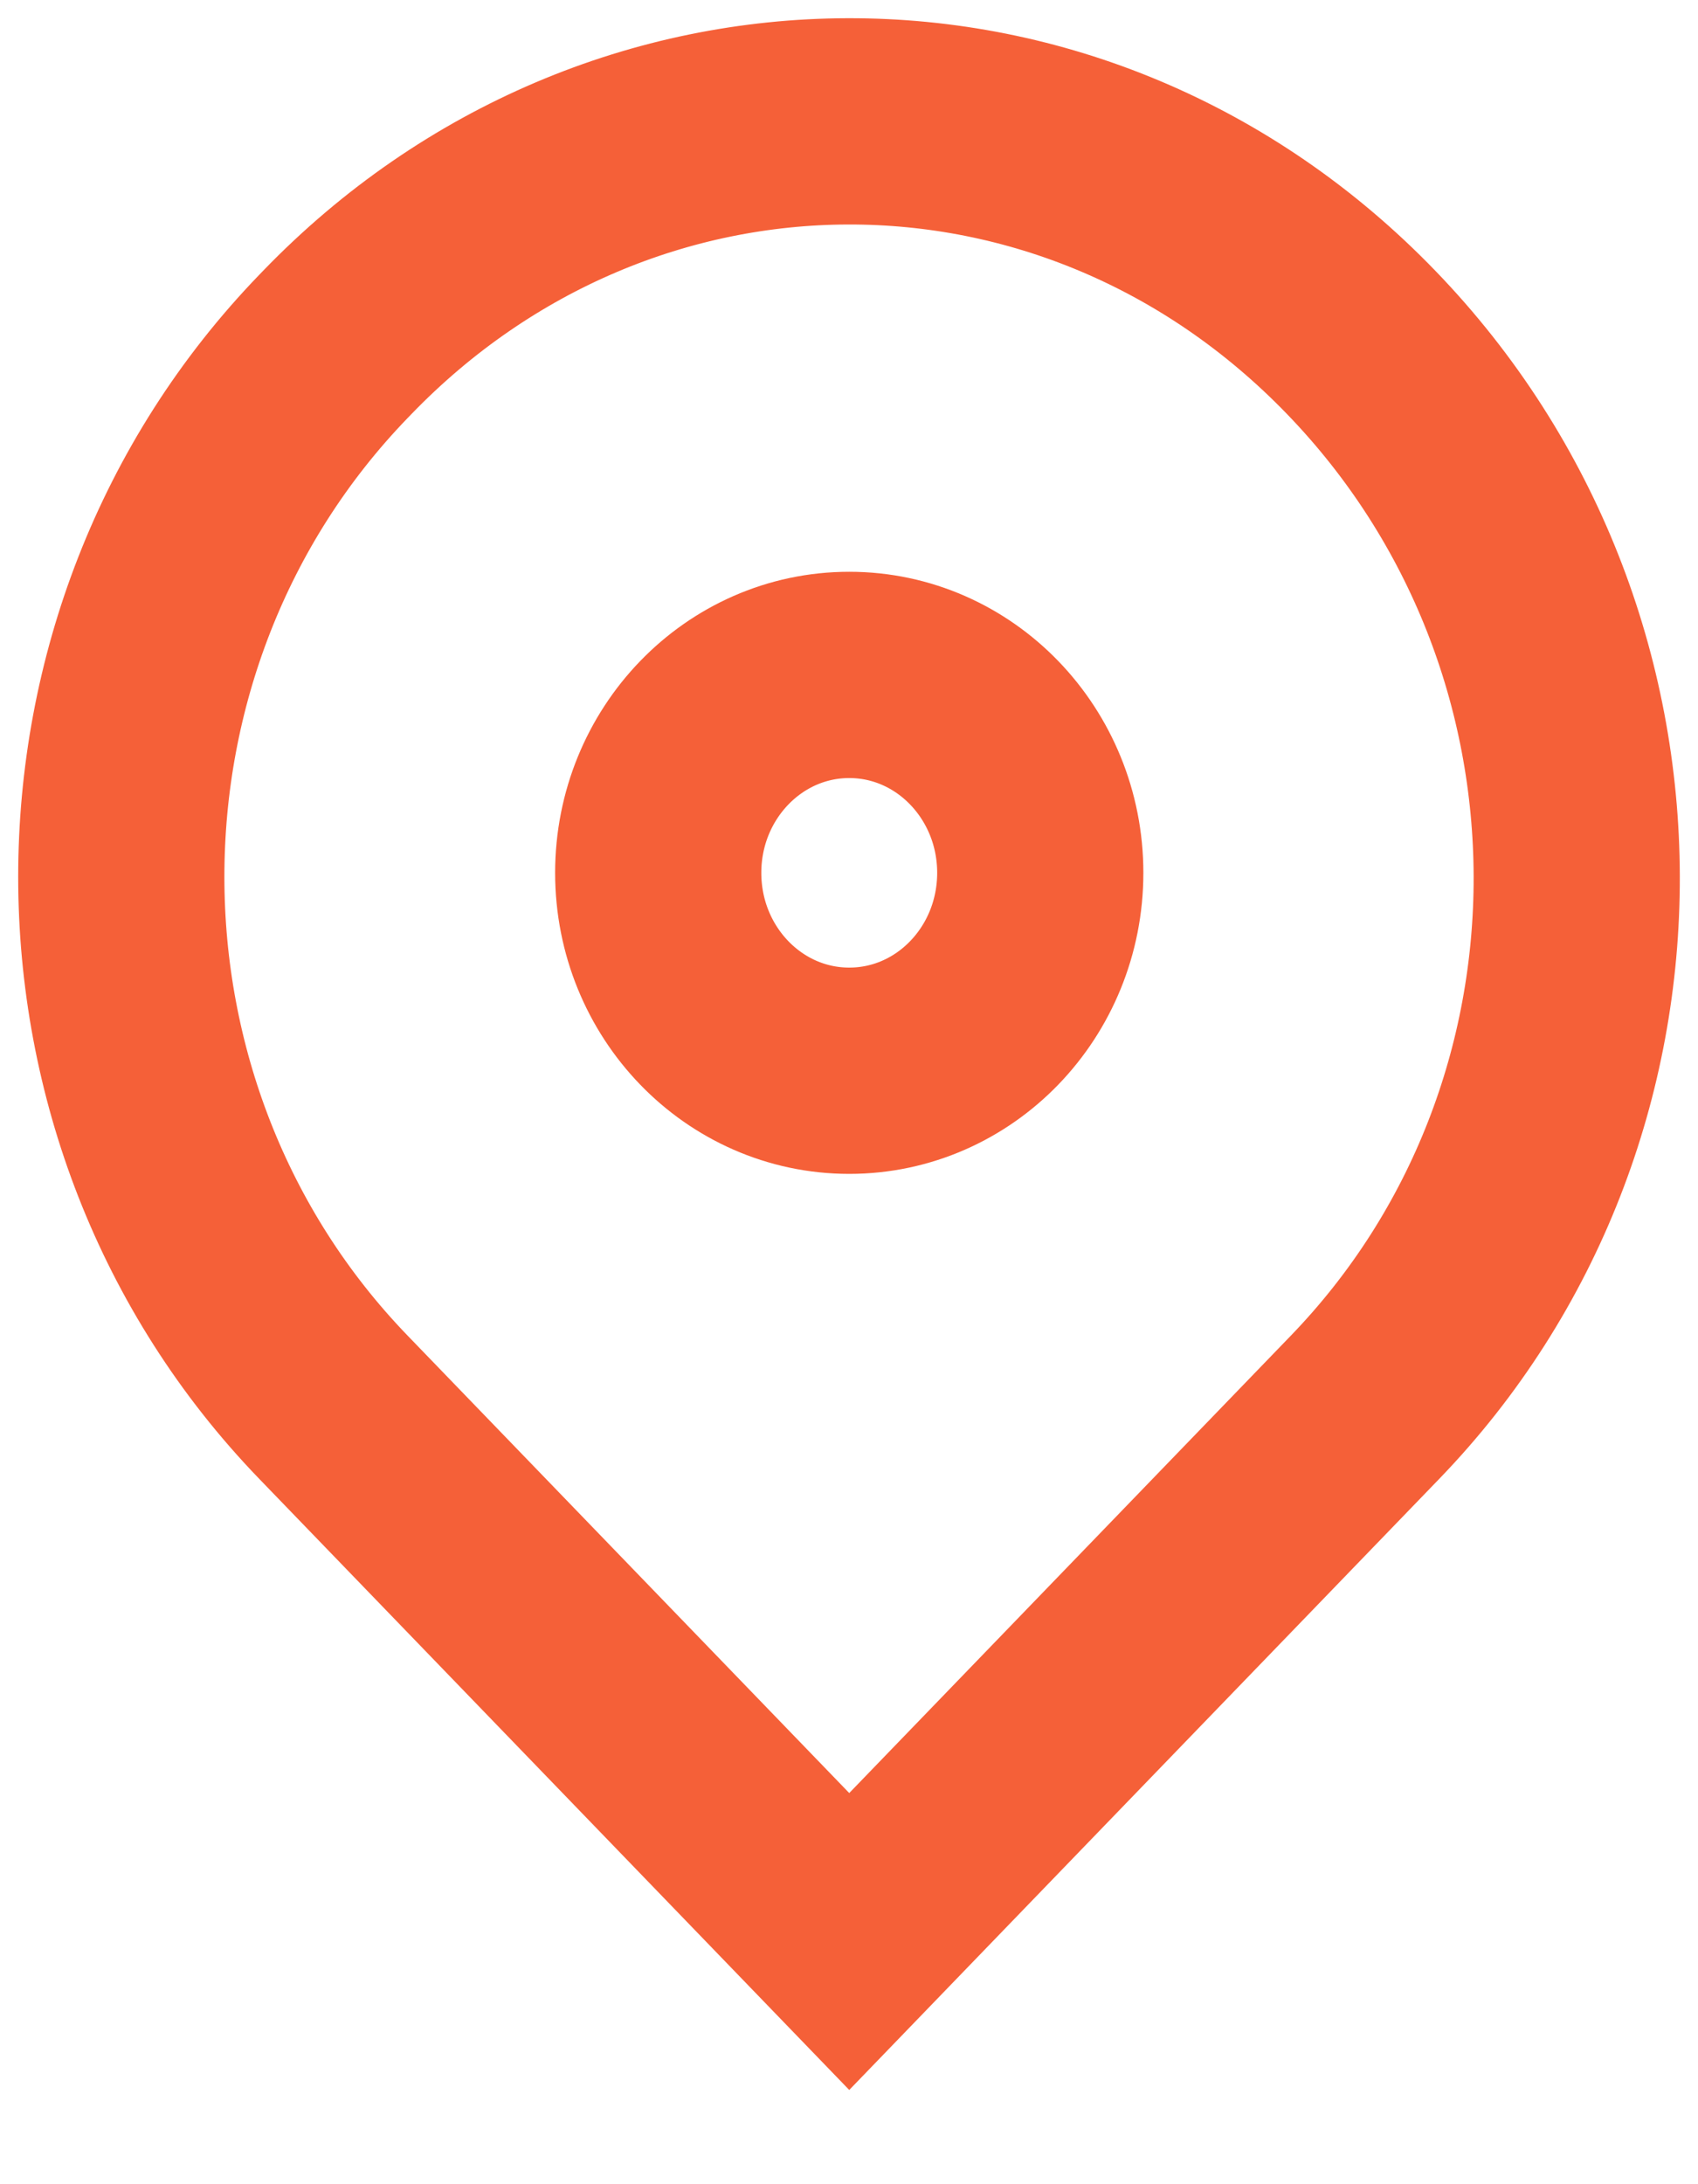 <?xml version="1.0" encoding="UTF-8"?> <svg xmlns="http://www.w3.org/2000/svg" width="14" height="18" viewBox="0 0 14 18" fill="none"><path d="M11.224 2.823C13.587 5.269 13.587 9.183 11.255 11.597L7.002 16L2.749 11.597C0.417 9.183 0.417 5.269 2.749 2.855L2.78 2.823C5.112 0.409 8.861 0.376 11.224 2.823ZM11.224 2.823C11.192 2.79 11.192 2.79 11.224 2.823Z" stroke="#F56038" stroke-width="1.7" stroke-miterlimit="10"></path><path d="M7.002 8.824C7.872 8.824 8.577 8.094 8.577 7.193C8.577 6.293 7.872 5.562 7.002 5.562C6.132 5.562 5.427 6.293 5.427 7.193C5.427 8.094 6.132 8.824 7.002 8.824Z" stroke="#F56038" stroke-width="1.7" stroke-miterlimit="10"></path></svg> 